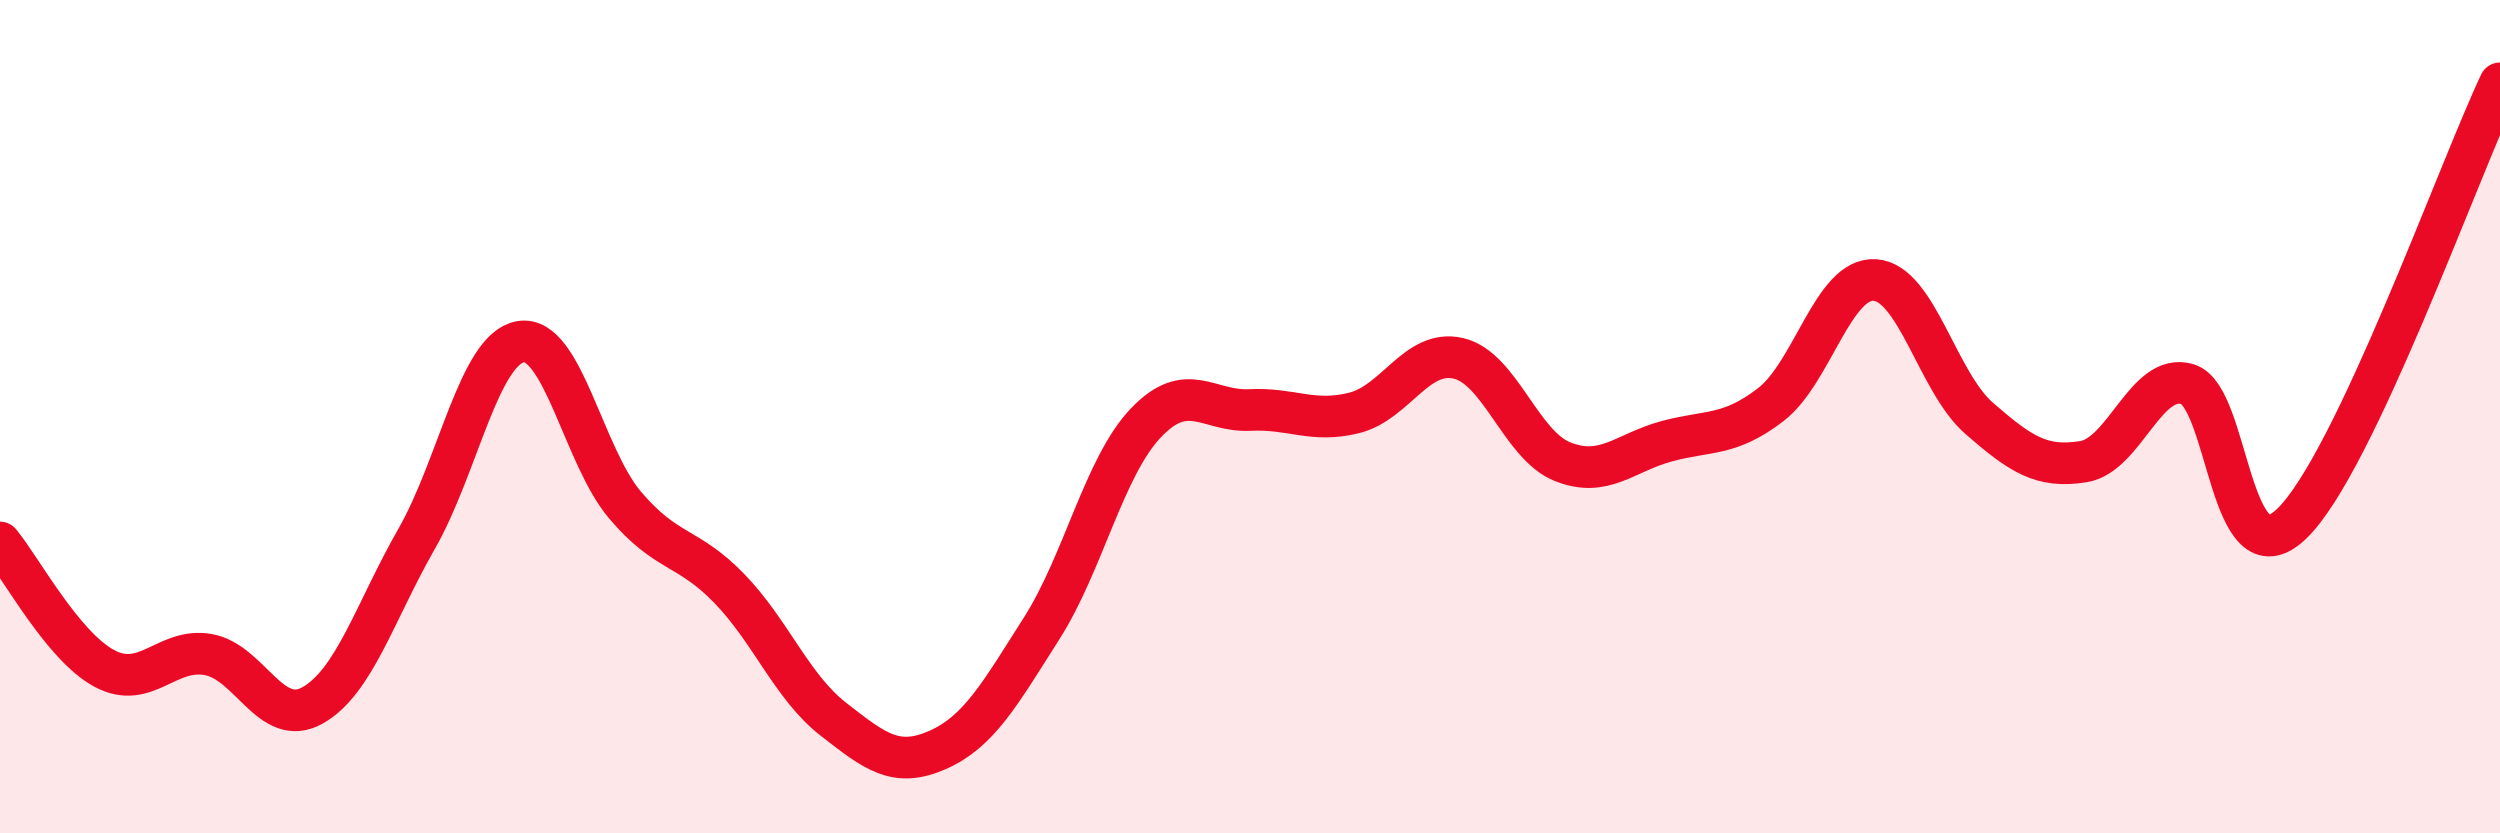 
    <svg width="60" height="20" viewBox="0 0 60 20" xmlns="http://www.w3.org/2000/svg">
      <path
        d="M 0,13.02 C 0.5,13.62 1.5,15.5 2.5,16.04 C 3.5,16.58 4,15.53 5,15.71 C 6,15.89 6.5,17.49 7.5,16.93 C 8.5,16.37 9,14.68 10,12.93 C 11,11.18 11.5,8.36 12.5,8.2 C 13.5,8.04 14,10.94 15,12.12 C 16,13.3 16.5,13.09 17.5,14.12 C 18.5,15.15 19,16.48 20,17.26 C 21,18.04 21.5,18.44 22.5,18 C 23.5,17.56 24,16.65 25,15.08 C 26,13.51 26.5,11.2 27.5,10.15 C 28.5,9.1 29,9.89 30,9.84 C 31,9.79 31.5,10.16 32.5,9.91 C 33.5,9.66 34,8.37 35,8.6 C 36,8.83 36.5,10.68 37.5,11.08 C 38.5,11.48 39,10.86 40,10.59 C 41,10.32 41.5,10.48 42.5,9.71 C 43.5,8.94 44,6.65 45,6.72 C 46,6.79 46.5,9.17 47.5,10.04 C 48.5,10.91 49,11.24 50,11.08 C 51,10.92 51.5,8.92 52.5,9.22 C 53.5,9.52 53.5,14.01 55,12.57 C 56.5,11.13 59,4.11 60,2L60 20L0 20Z"
        fill="#EB0A25"
        opacity="0.1"
        stroke-linecap="round"
        stroke-linejoin="round"
      />
      <path
        d="M 0,13.02 C 0.5,13.62 1.5,15.5 2.5,16.04 C 3.5,16.58 4,15.53 5,15.71 C 6,15.89 6.5,17.49 7.5,16.93 C 8.5,16.37 9,14.68 10,12.93 C 11,11.18 11.5,8.36 12.5,8.2 C 13.5,8.04 14,10.94 15,12.12 C 16,13.3 16.5,13.09 17.5,14.12 C 18.5,15.15 19,16.48 20,17.26 C 21,18.04 21.5,18.44 22.5,18 C 23.5,17.56 24,16.65 25,15.08 C 26,13.51 26.5,11.2 27.5,10.15 C 28.5,9.1 29,9.89 30,9.84 C 31,9.79 31.5,10.16 32.5,9.91 C 33.5,9.66 34,8.37 35,8.6 C 36,8.83 36.5,10.68 37.5,11.08 C 38.5,11.48 39,10.86 40,10.59 C 41,10.32 41.5,10.48 42.5,9.71 C 43.5,8.94 44,6.65 45,6.72 C 46,6.79 46.5,9.17 47.5,10.04 C 48.5,10.91 49,11.24 50,11.08 C 51,10.92 51.5,8.92 52.5,9.22 C 53.5,9.52 53.5,14.01 55,12.57 C 56.5,11.13 59,4.11 60,2"
        stroke="#EB0A25"
        stroke-width="1"
        fill="none"
        stroke-linecap="round"
        stroke-linejoin="round"
      />
    </svg>
  
